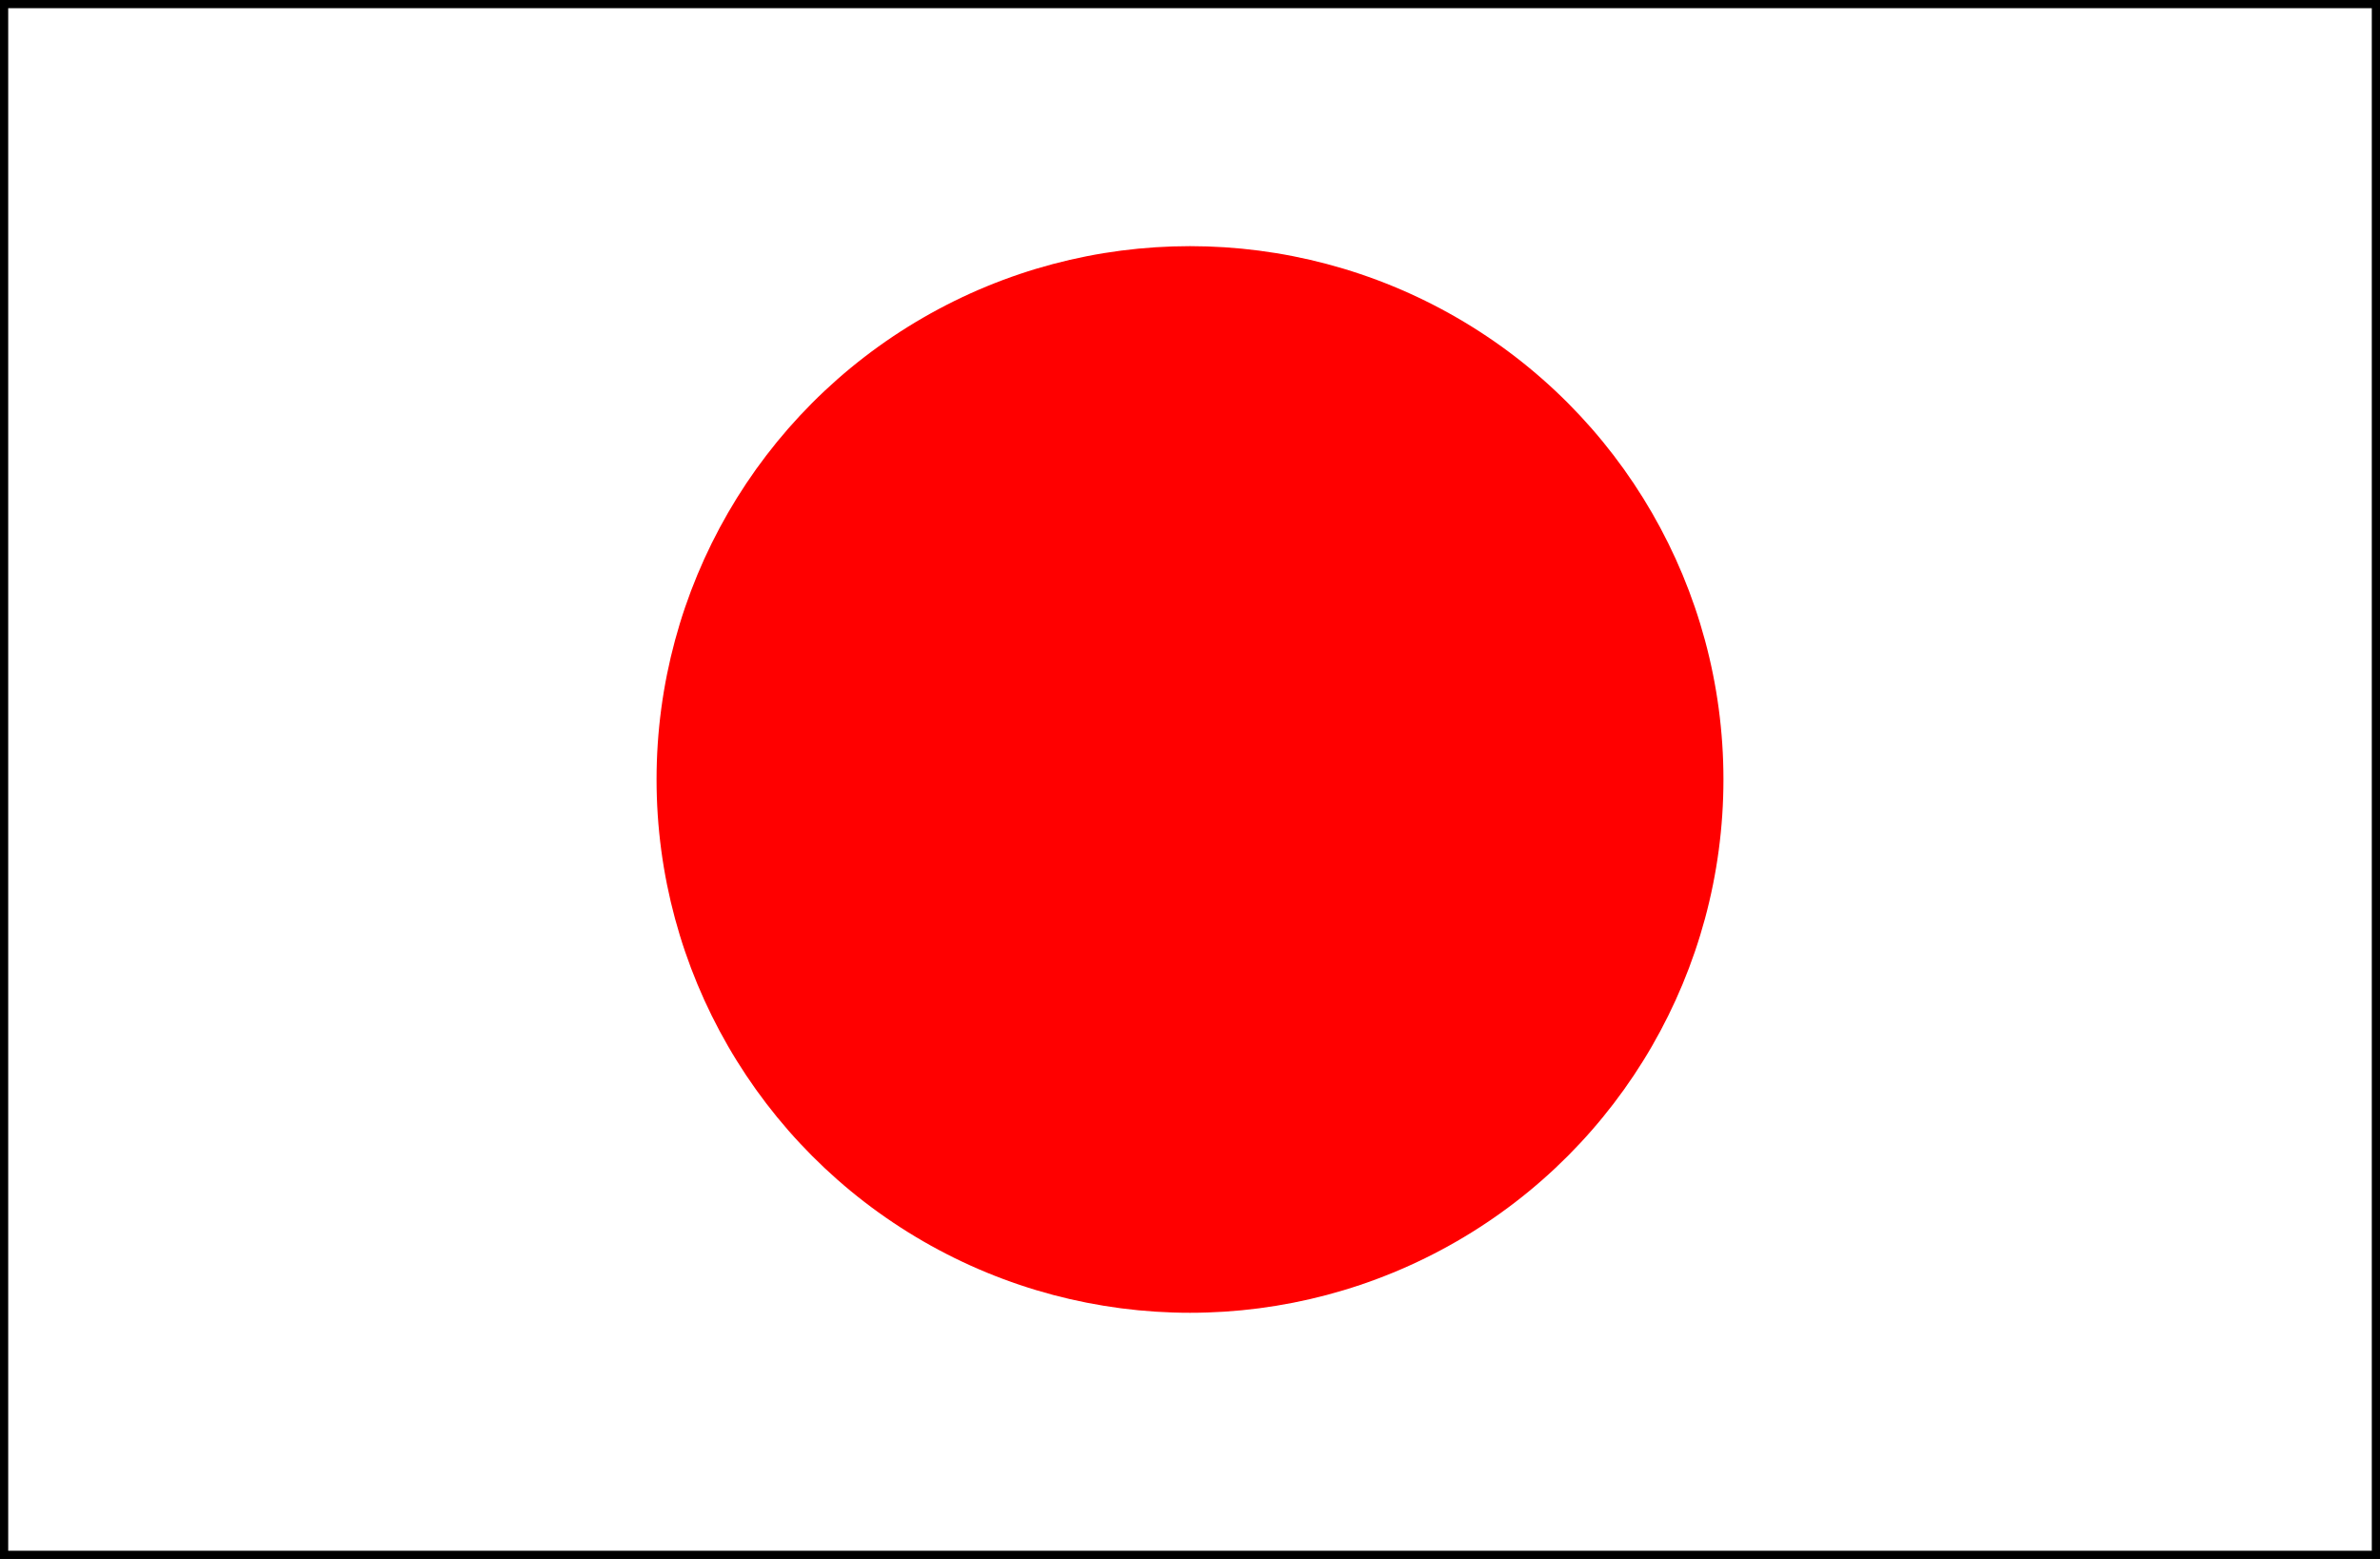 <svg width="29" height="19" viewBox="0 0 29 19" fill="none" xmlns="http://www.w3.org/2000/svg">
<rect x="0" y="0" width="29" height="19" fill="#333333" stroke="none"/>
<rect x="0.05" y="0.05" width="28.9" height="18.9" fill="white" stroke="black" stroke-width="0.1"/>
<circle cx="14.5" cy="9.5" r="6.5" fill="#FF0000"/>
</svg>
